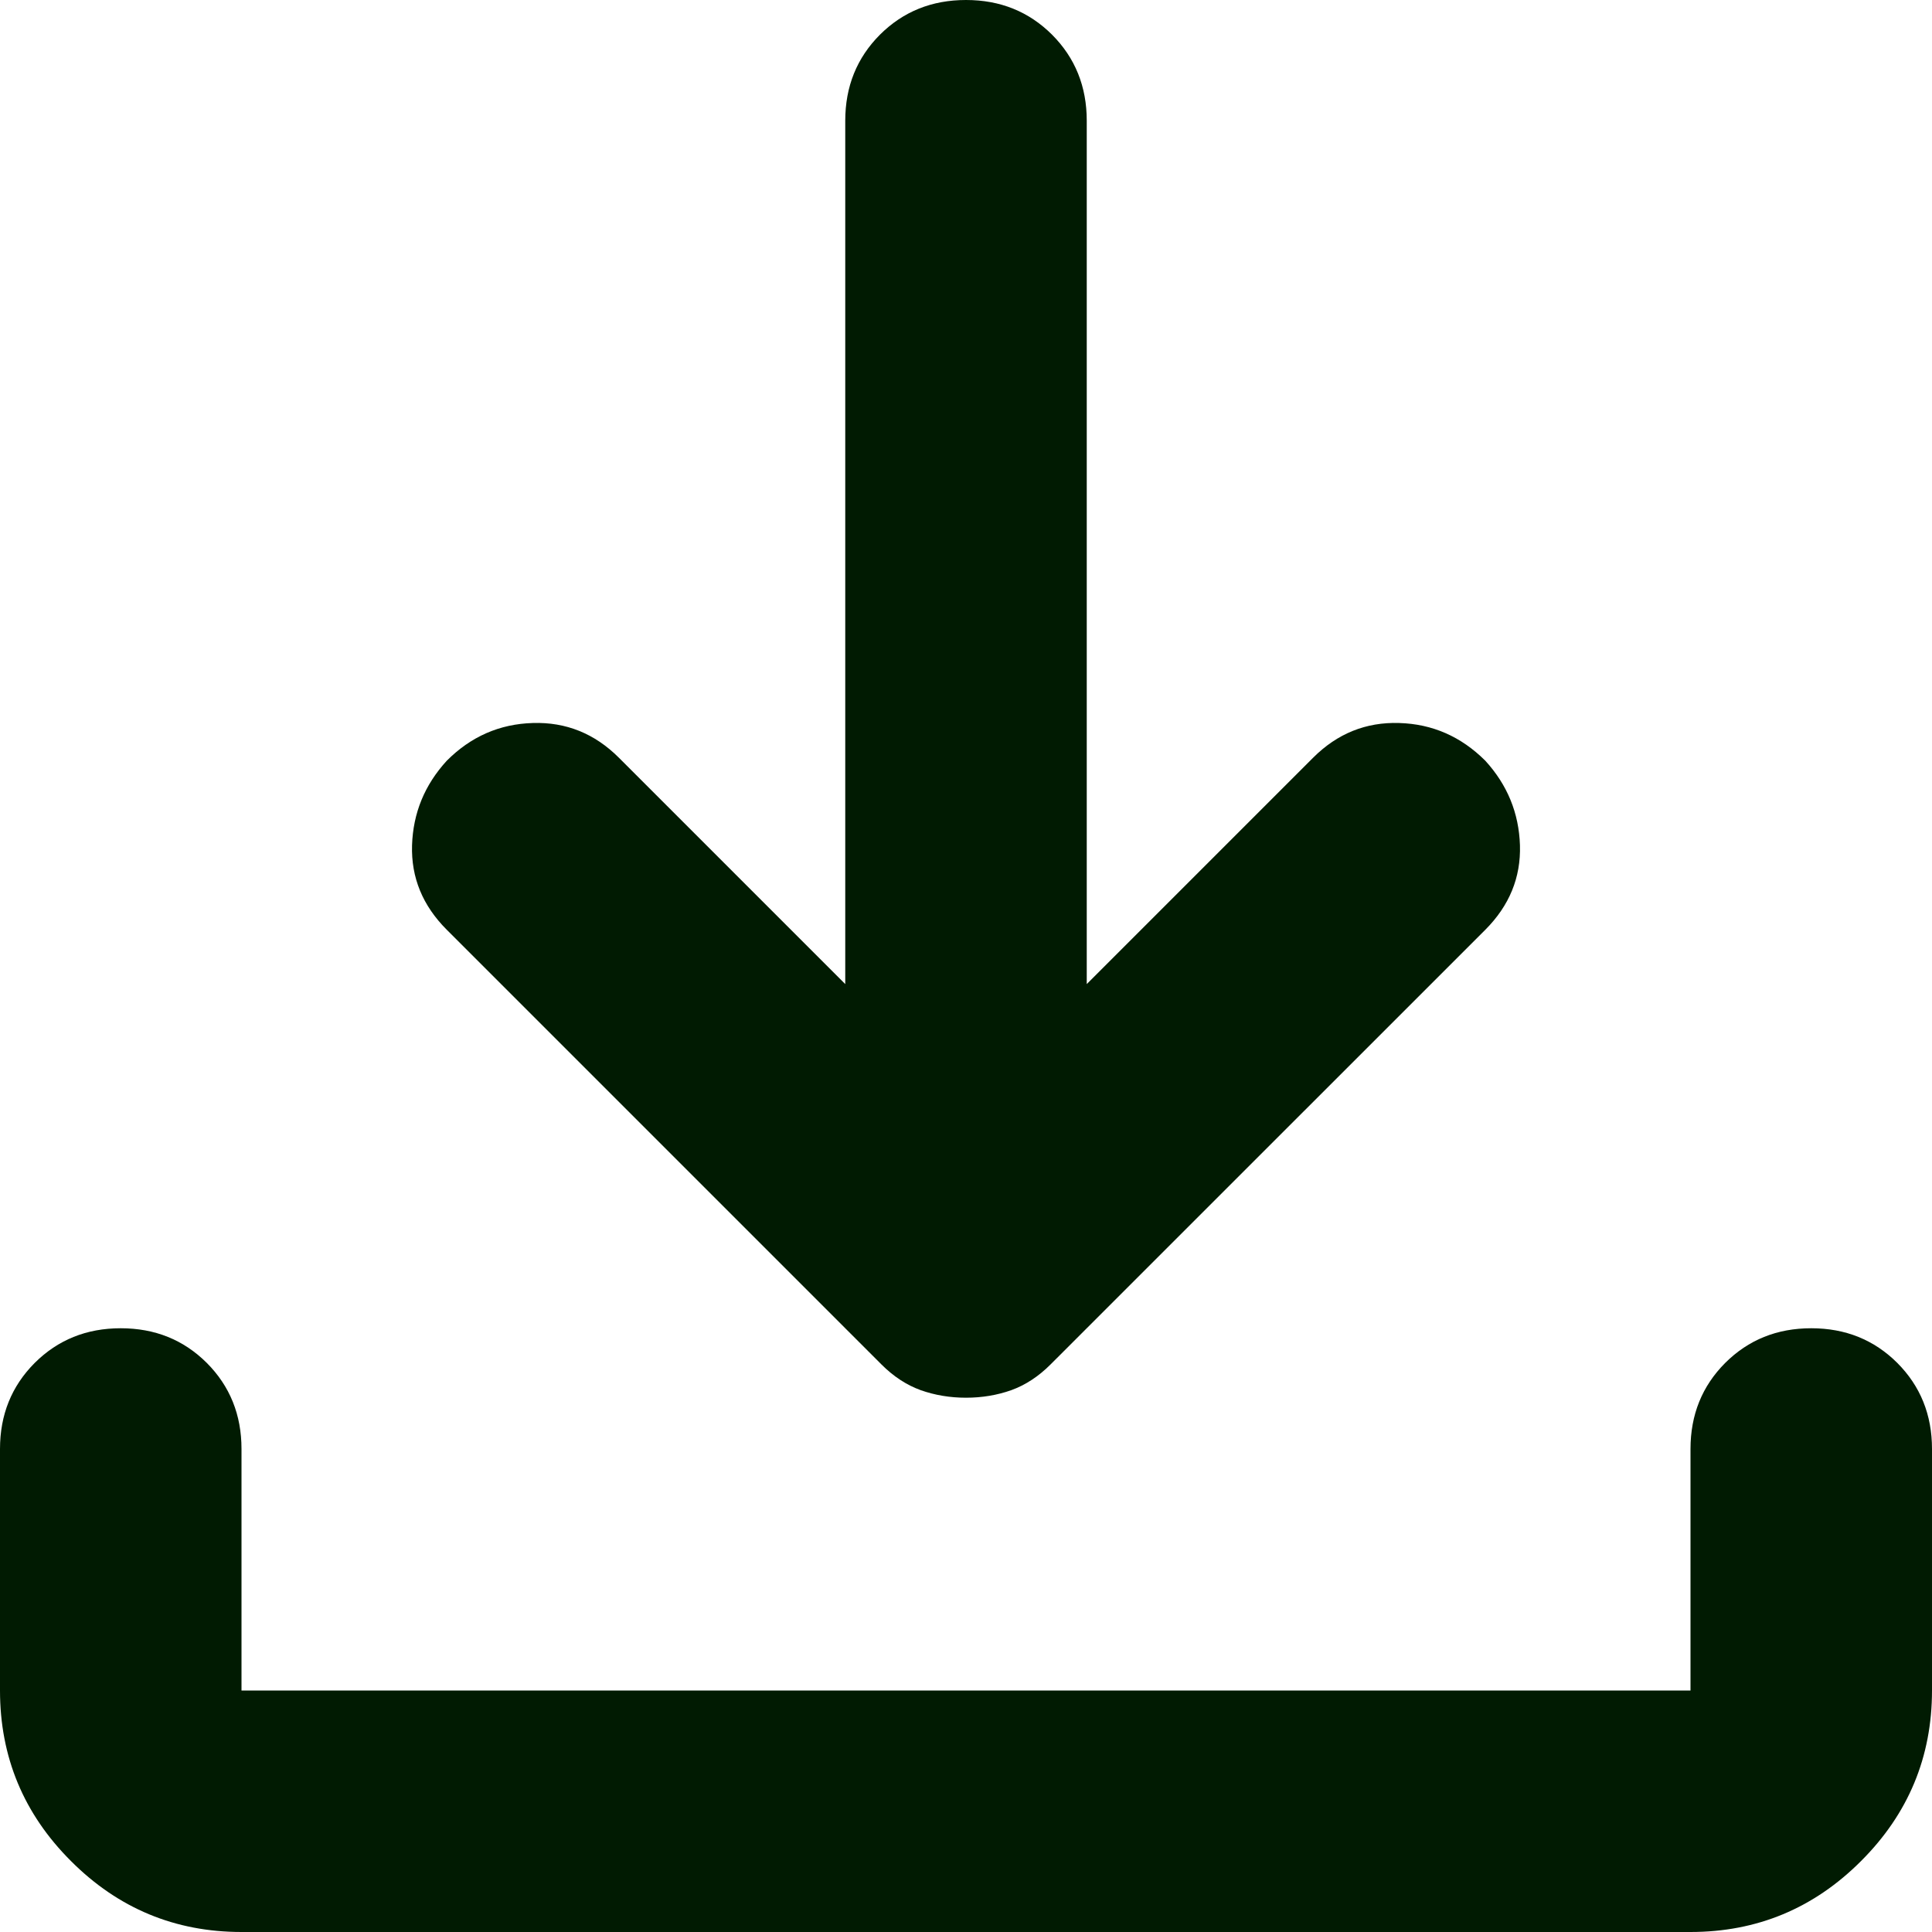 <svg width="22" height="22" viewBox="0 0 22 22" fill="none" xmlns="http://www.w3.org/2000/svg">
<path d="M11 15.916C10.817 15.916 10.645 15.887 10.484 15.83C10.324 15.772 10.175 15.675 10.037 15.537L5.088 10.588C4.812 10.312 4.681 9.992 4.692 9.625C4.704 9.258 4.835 8.938 5.088 8.662C5.362 8.387 5.689 8.244 6.067 8.233C6.445 8.221 6.772 8.353 7.047 8.628L9.625 11.206V1.375C9.625 0.985 9.757 0.659 10.02 0.395C10.284 0.132 10.61 0 11 0C11.39 0 11.716 0.132 11.98 0.395C12.243 0.659 12.375 0.985 12.375 1.375V11.206L14.953 8.628C15.228 8.353 15.555 8.221 15.933 8.233C16.311 8.244 16.637 8.387 16.913 8.662C17.165 8.938 17.296 9.258 17.308 9.625C17.319 9.992 17.188 10.312 16.913 10.588L11.963 15.537C11.825 15.675 11.676 15.772 11.516 15.83C11.355 15.887 11.183 15.916 11 15.916ZM2.75 22C1.994 22 1.346 21.731 0.808 21.192C0.269 20.654 0 20.006 0 19.25V16.5C0 16.11 0.132 15.784 0.395 15.52C0.659 15.257 0.985 15.125 1.375 15.125C1.765 15.125 2.091 15.257 2.355 15.52C2.618 15.784 2.75 16.11 2.75 16.5V19.25H19.25V16.5C19.25 16.11 19.382 15.784 19.645 15.52C19.909 15.257 20.235 15.125 20.625 15.125C21.015 15.125 21.341 15.257 21.605 15.52C21.868 15.784 22 16.11 22 16.5V19.25C22 20.006 21.731 20.654 21.192 21.192C20.654 21.731 20.006 22 19.25 22H2.75Z" fill="#011B02"/>
</svg>
